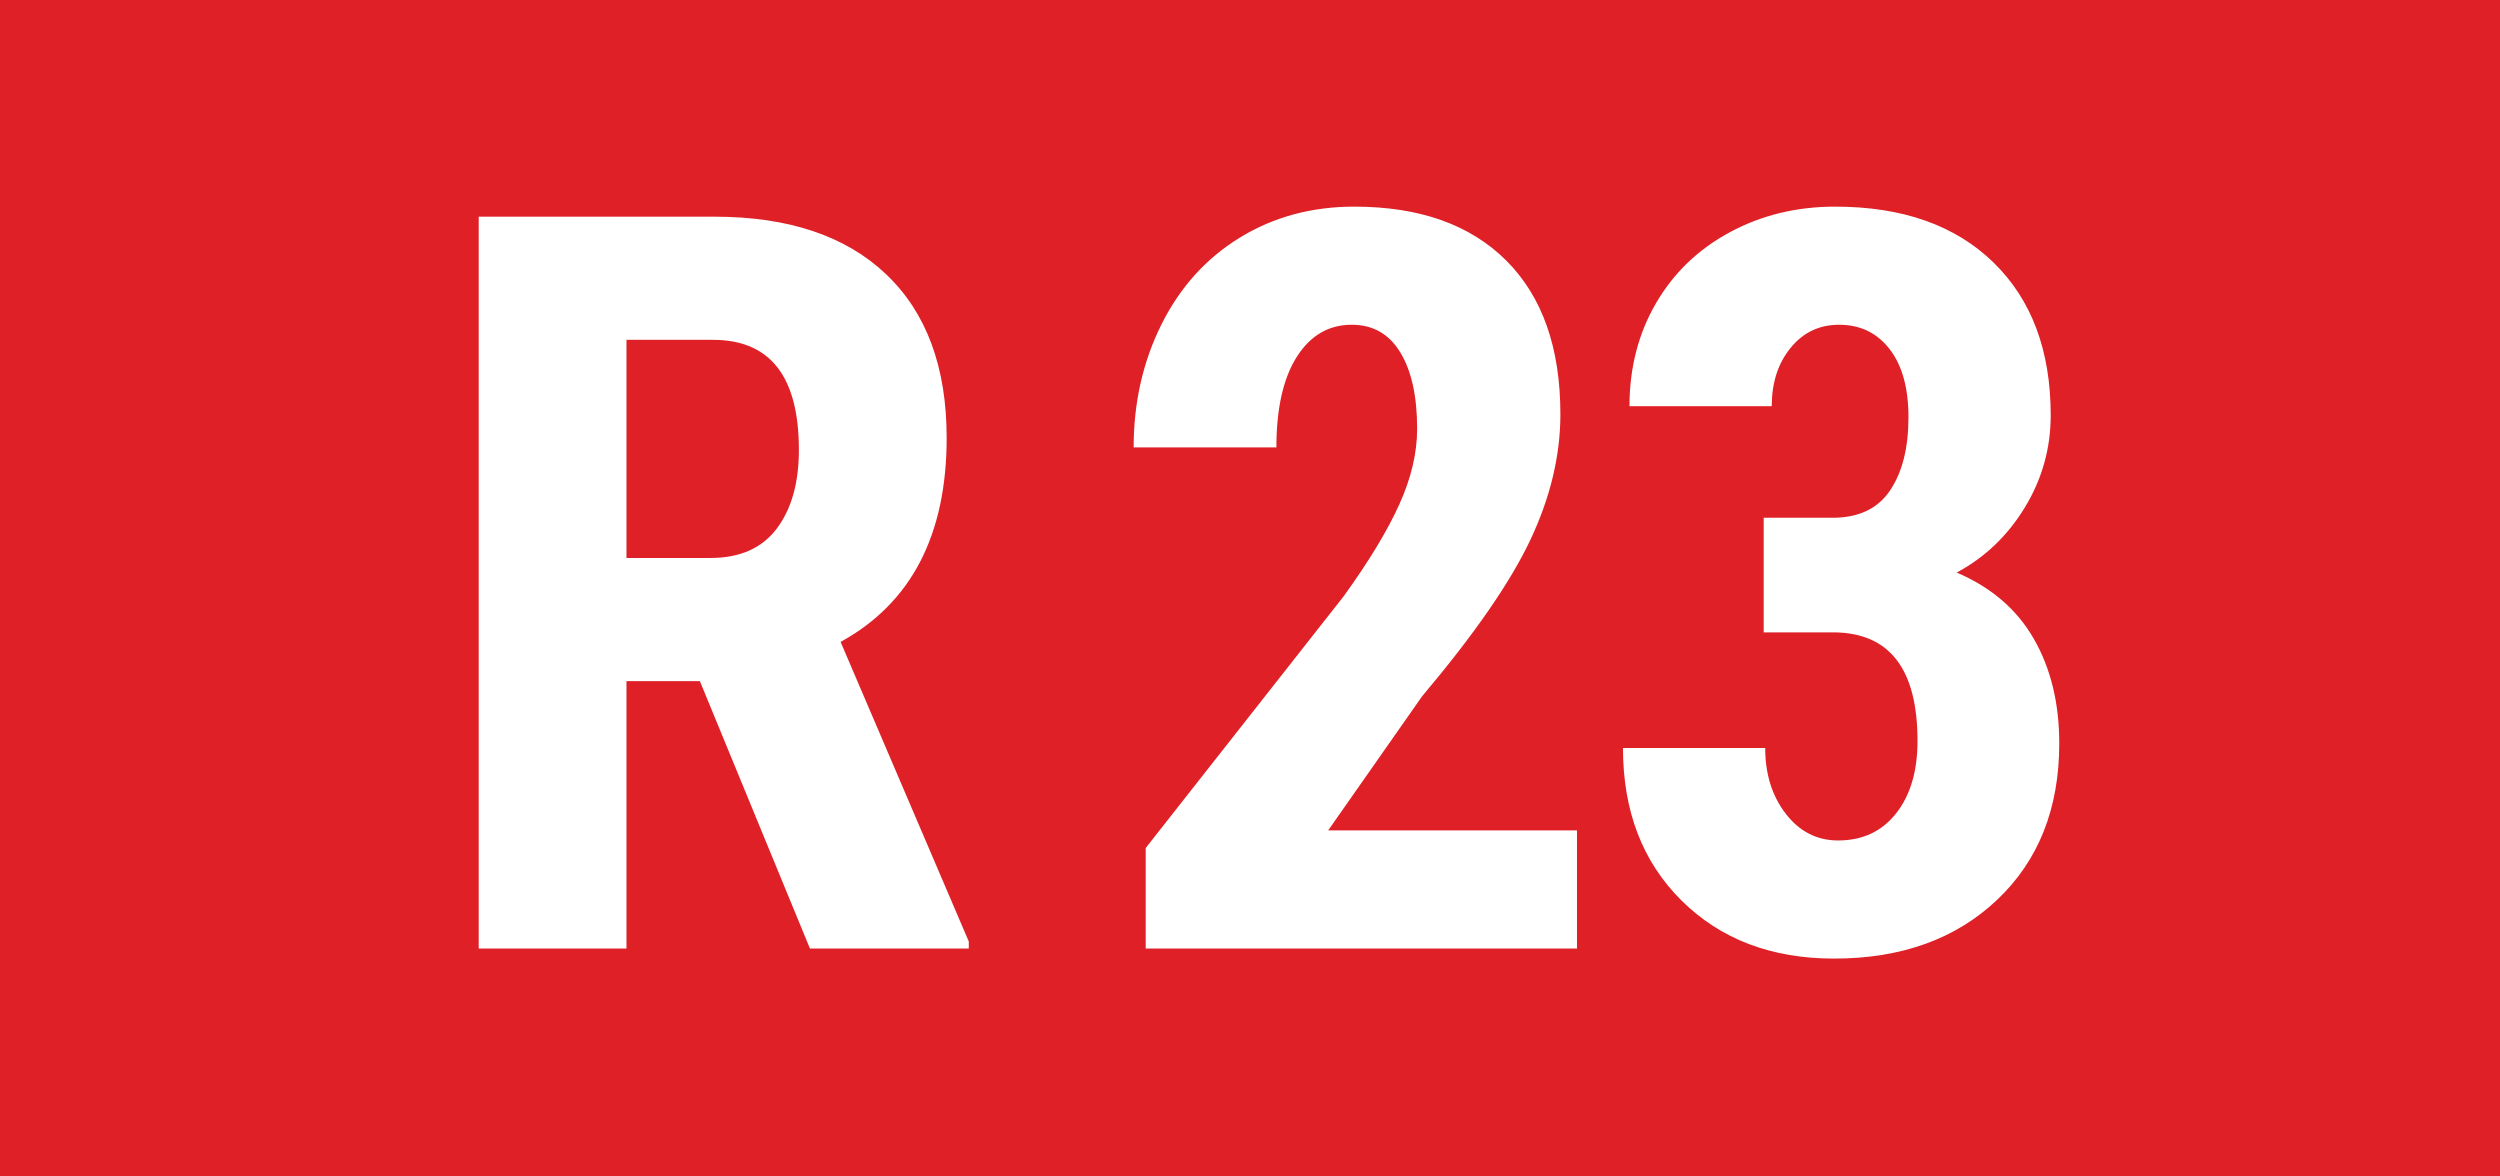 <?xml version="1.0" encoding="UTF-8"?>
<svg width="340px" height="160px" viewBox="0 0 340 160" version="1.1" xmlns="http://www.w3.org/2000/svg" xmlns:xlink="http://www.w3.org/1999/xlink">
    <title>Line/Track indicator/R23</title>
    <g id="Line/Track-indicator/R23" stroke="none" stroke-width="1" fill="none" fill-rule="evenodd">
        <rect id="Rectangle-257" fill="#DF2027" x="0" y="0" width="340" height="160"></rect>
        <path d="M85.201,129 L85.201,92.633 L95.182,92.633 L110.152,129 L131.754,129 L131.754,128.043 L114.322,87.301 C123.938,82.014 128.746,72.763 128.746,59.547 C128.746,49.931 126,42.514 120.509,37.296 C115.017,32.078 107.236,29.469 97.164,29.469 L97.164,29.469 L65.104,29.469 L65.104,129 L85.201,129 Z M96.617,75.885 L85.201,75.885 L85.201,46.217 L96.959,46.217 C104.752,46.217 108.648,51.207 108.648,61.188 C108.648,65.654 107.646,69.22 105.641,71.886 C103.635,74.552 100.628,75.885 96.617,75.885 L96.617,75.885 Z M214.469,129 L214.469,112.936 L180.631,112.936 L193.414,94.684 C200.523,86.253 205.434,79.155 208.146,73.39 C210.857,67.625 212.213,61.939 212.213,56.334 C212.213,47.311 209.763,40.349 204.864,35.45 C199.965,30.551 193.072,28.102 184.186,28.102 C178.398,28.102 173.214,29.503 168.634,32.306 C164.054,35.108 160.499,39.039 157.97,44.098 C155.44,49.156 154.176,54.739 154.176,60.846 L154.176,60.846 L173.59,60.846 C173.59,55.559 174.513,51.458 176.358,48.541 C178.204,45.624 180.699,44.166 183.844,44.166 C186.715,44.166 188.914,45.419 190.44,47.926 C191.967,50.432 192.73,53.896 192.73,58.316 C192.73,61.598 191.922,65.027 190.304,68.604 C188.686,72.182 186.168,76.34 182.75,81.08 L182.75,81.08 L155.816,115.328 L155.816,129 L214.469,129 Z M249.434,130.367 C258.594,130.367 265.988,127.701 271.616,122.369 C277.244,117.037 280.059,109.951 280.059,101.109 C280.059,95.641 278.908,90.901 276.606,86.891 C274.305,82.88 270.807,79.872 266.113,77.867 C269.941,75.816 273.029,72.866 275.376,69.015 C277.723,65.164 278.896,60.982 278.896,56.471 C278.896,47.675 276.299,40.748 271.104,35.689 C265.908,30.631 258.73,28.102 249.57,28.102 C244.329,28.102 239.556,29.264 235.249,31.588 C230.942,33.912 227.593,37.136 225.2,41.261 C222.808,45.385 221.611,50.045 221.611,55.24 L221.611,55.24 L240.957,55.24 C240.957,52.05 241.812,49.407 243.521,47.311 C245.229,45.214 247.428,44.166 250.117,44.166 C252.988,44.166 255.278,45.271 256.987,47.481 C258.696,49.692 259.551,52.779 259.551,56.744 C259.551,60.891 258.719,64.207 257.056,66.69 C255.392,69.174 252.783,70.416 249.229,70.416 L249.229,70.416 L239.863,70.416 L239.863,86.002 L249.365,86.002 C256.976,86.048 260.781,90.969 260.781,100.768 C260.781,104.869 259.813,108.15 257.876,110.611 C255.939,113.072 253.307,114.303 249.98,114.303 C247.109,114.303 244.74,113.095 242.871,110.68 C241.003,108.264 240.068,105.279 240.068,101.725 L240.068,101.725 L220.723,101.725 C220.723,110.292 223.377,117.208 228.687,122.472 C233.996,127.735 240.911,130.367 249.434,130.367 Z" id="R23" fill="#FFFFFF" fill-rule="nonzero"></path>
    </g>
</svg>